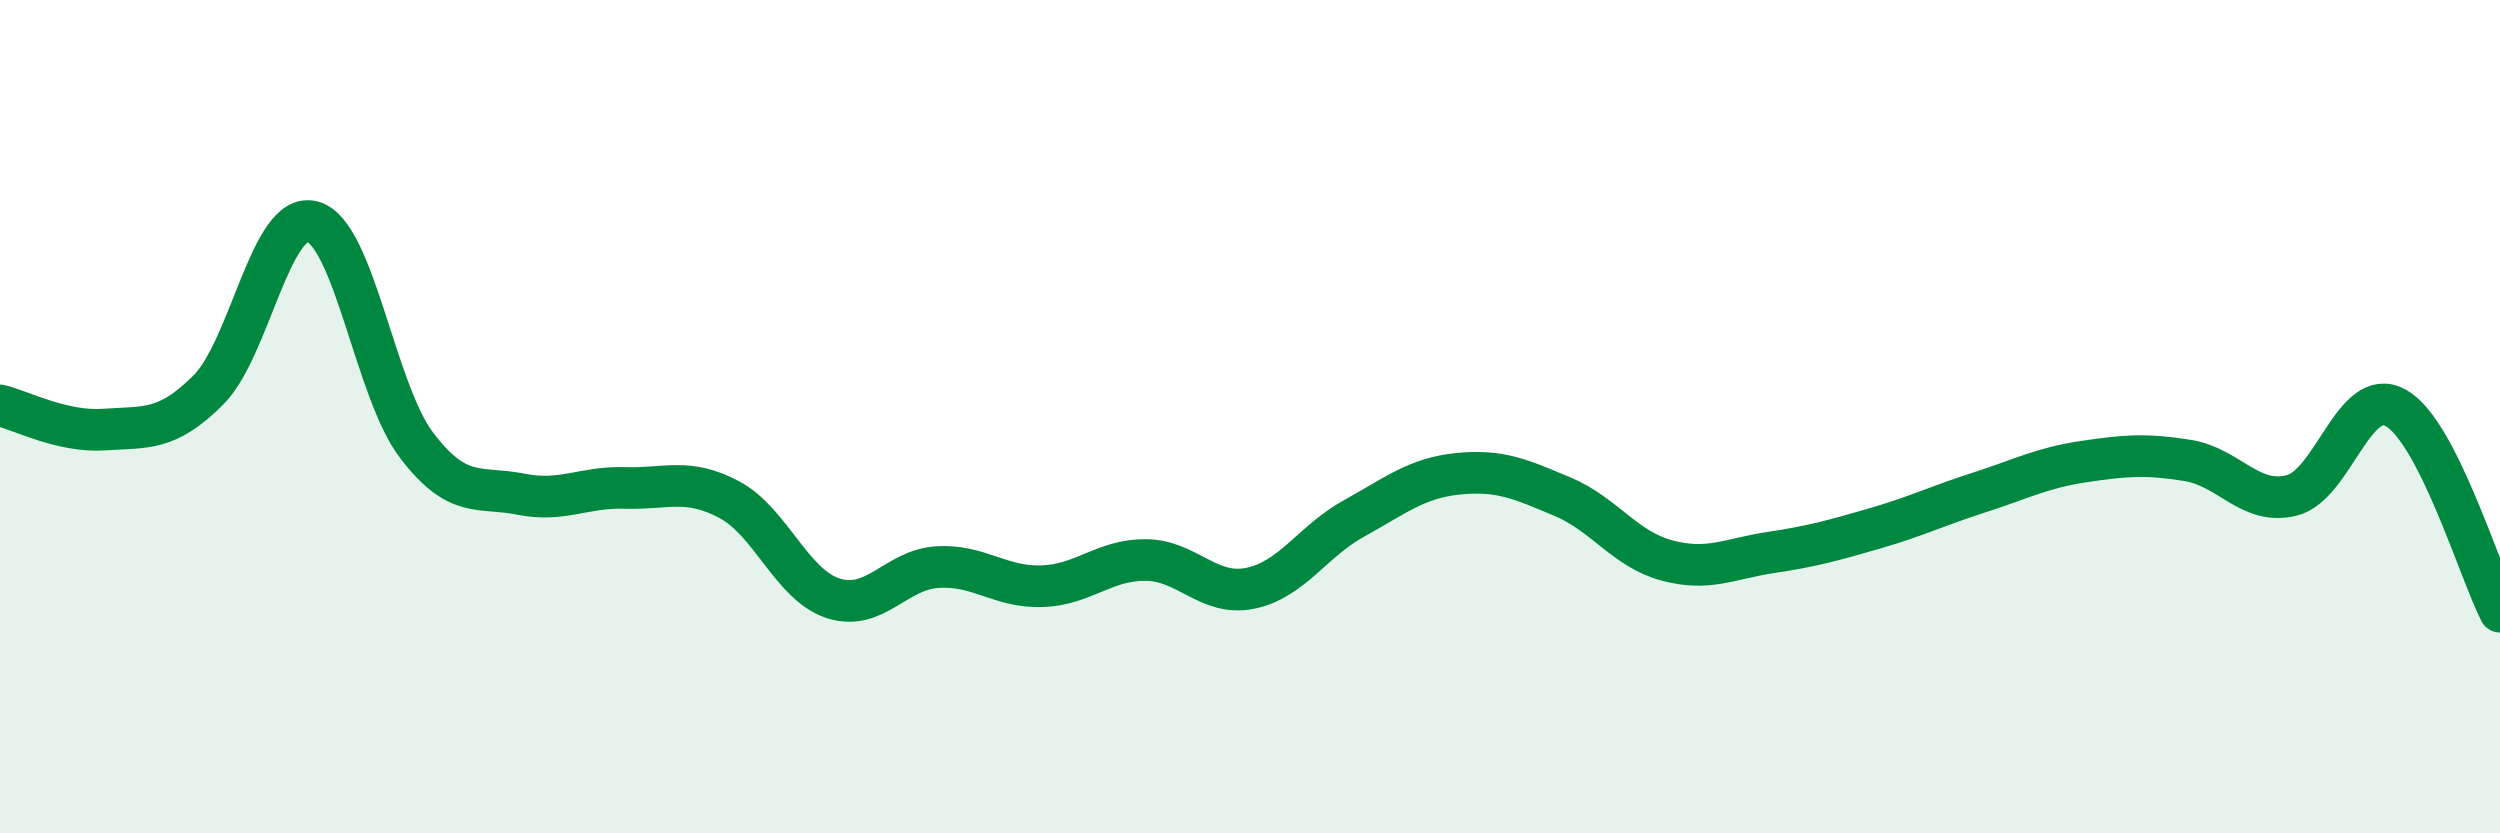 
    <svg width="60" height="20" viewBox="0 0 60 20" xmlns="http://www.w3.org/2000/svg">
      <path
        d="M 0,9.73 C 0.5,9.85 1.5,10.38 2.5,10.31 C 3.5,10.24 4,10.36 5,9.36 C 6,8.36 6.5,5.05 7.5,5.32 C 8.5,5.59 9,9.38 10,10.69 C 11,12 11.5,11.66 12.5,11.86 C 13.5,12.06 14,11.68 15,11.71 C 16,11.74 16.5,11.46 17.5,11.99 C 18.5,12.52 19,14.04 20,14.36 C 21,14.68 21.5,13.67 22.5,13.61 C 23.5,13.55 24,14.1 25,14.07 C 26,14.04 26.5,13.43 27.5,13.44 C 28.5,13.45 29,14.32 30,14.12 C 31,13.92 31.5,12.99 32.5,12.44 C 33.5,11.89 34,11.47 35,11.37 C 36,11.27 36.5,11.5 37.5,11.92 C 38.5,12.34 39,13.18 40,13.45 C 41,13.72 41.5,13.41 42.5,13.26 C 43.5,13.11 44,12.97 45,12.68 C 46,12.39 46.5,12.14 47.5,11.82 C 48.5,11.5 49,11.23 50,11.08 C 51,10.93 51.5,10.89 52.5,11.05 C 53.5,11.21 54,12.14 55,11.89 C 56,11.64 56.5,9.23 57.5,9.79 C 58.5,10.35 59.5,13.7 60,14.68L60 20L0 20Z"
        fill="#008740"
        opacity="0.1"
        stroke-linecap="round"
        stroke-linejoin="round"
      />
      <path
        d="M 0,9.73 C 0.5,9.85 1.5,10.38 2.5,10.31 C 3.5,10.24 4,10.36 5,9.36 C 6,8.36 6.5,5.05 7.5,5.32 C 8.5,5.59 9,9.38 10,10.69 C 11,12 11.5,11.66 12.5,11.86 C 13.5,12.06 14,11.68 15,11.71 C 16,11.74 16.5,11.46 17.5,11.99 C 18.5,12.52 19,14.04 20,14.36 C 21,14.68 21.5,13.67 22.5,13.61 C 23.5,13.55 24,14.1 25,14.07 C 26,14.04 26.5,13.43 27.5,13.44 C 28.5,13.45 29,14.32 30,14.12 C 31,13.92 31.5,12.99 32.5,12.44 C 33.5,11.89 34,11.47 35,11.37 C 36,11.27 36.5,11.5 37.5,11.92 C 38.5,12.34 39,13.18 40,13.45 C 41,13.72 41.5,13.41 42.5,13.26 C 43.5,13.11 44,12.97 45,12.68 C 46,12.39 46.5,12.14 47.5,11.82 C 48.5,11.5 49,11.23 50,11.08 C 51,10.93 51.5,10.89 52.5,11.05 C 53.5,11.21 54,12.14 55,11.89 C 56,11.64 56.5,9.23 57.5,9.79 C 58.5,10.35 59.5,13.7 60,14.68"
        stroke="#008740"
        stroke-width="1"
        fill="none"
        stroke-linecap="round"
        stroke-linejoin="round"
      />
    </svg>
  